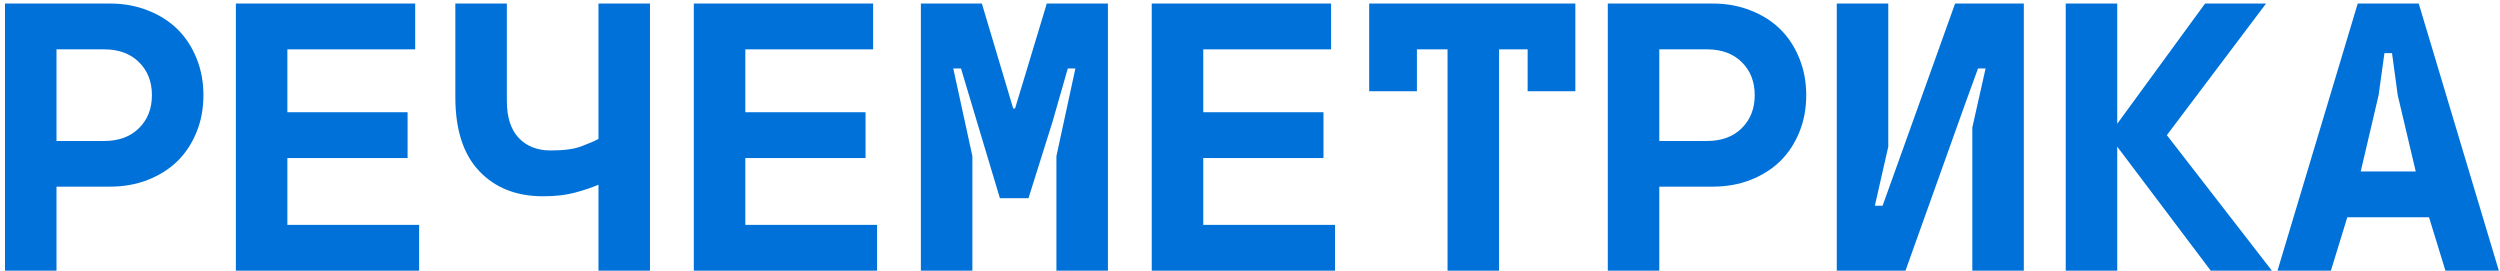 <?xml version="1.0" encoding="UTF-8"?> <svg xmlns="http://www.w3.org/2000/svg" width="249" height="27" viewBox="0 0 249 27" fill="none"><path d="M0.497 0.352H10.946C12.313 0.352 13.572 0.581 14.726 1.04C15.887 1.492 16.873 2.117 17.683 2.917C18.493 3.72 19.12 4.682 19.573 5.806C20.032 6.933 20.261 8.155 20.261 9.478C20.261 10.821 20.032 12.049 19.573 13.163C19.12 14.28 18.493 15.239 17.683 16.039C16.873 16.832 15.887 17.456 14.726 17.915C13.572 18.367 12.313 18.59 10.946 18.59H5.627V26.96H0.497V0.352ZM10.379 14.041C11.827 14.041 12.978 13.619 13.835 12.772C14.699 11.918 15.131 10.821 15.131 9.478C15.131 8.128 14.699 7.031 13.835 6.184C12.978 5.34 11.827 4.915 10.379 4.915H5.627V14.041H10.379Z" fill="#0071D8"></path><path d="M23.492 0.352H41.352V4.915H28.622V11.179H40.596V15.742H28.622V22.397H41.744V26.96H23.492V0.352Z" fill="#0071D8"></path><path d="M59.608 18.401C58.94 18.681 58.164 18.941 57.273 19.184C56.389 19.427 55.329 19.549 54.087 19.549C51.431 19.549 49.311 18.712 47.728 17.038C46.142 15.364 45.352 12.907 45.352 9.667V0.352H50.482V10.045C50.482 11.665 50.874 12.893 51.657 13.73C52.44 14.567 53.506 14.986 54.856 14.986C56.169 14.986 57.192 14.847 57.921 14.567C58.657 14.29 59.22 14.047 59.608 13.838V0.352H64.738V26.96H59.608V18.401Z" fill="#0071D8"></path><path d="M69.103 0.352H86.963V4.915H74.233V11.179H86.207V15.742H74.233V22.397H87.355V26.96H69.103V0.352Z" fill="#0071D8"></path><path d="M91.719 0.352H97.794L100.913 10.801H101.102L104.261 0.352H110.349V26.96H105.219V15.553L107.109 6.818H106.353L104.828 12.137L102.438 19.738H99.59L97.308 12.137L95.715 6.818H94.946L96.849 15.553V26.96H91.719V0.352Z" fill="#0071D8"></path><path d="M114.714 0.352H132.574V4.915H119.844V11.179H131.818V15.742H119.844V22.397H132.966V26.96H114.714V0.352Z" fill="#0071D8"></path><path d="M144.175 4.915H141.124V9.086H136.372V0.352H156.905V9.086H152.153V4.915H149.305V26.96H144.175V4.915Z" fill="#0071D8"></path><path d="M160.136 0.352H170.585C171.952 0.352 173.211 0.581 174.365 1.04C175.526 1.492 176.511 2.117 177.321 2.917C178.131 3.72 178.759 4.682 179.211 5.806C179.67 6.933 179.9 8.155 179.9 9.478C179.9 10.821 179.67 12.049 179.211 13.163C178.759 14.28 178.131 15.239 177.321 16.039C176.511 16.832 175.526 17.456 174.365 17.915C173.211 18.367 171.952 18.59 170.585 18.59H165.266V26.96H160.136V0.352ZM170.018 14.041C171.466 14.041 172.617 13.619 173.474 12.772C174.338 11.918 174.77 10.821 174.77 9.478C174.77 8.128 174.338 7.031 173.474 6.184C172.617 5.34 171.466 4.915 170.018 4.915H165.266V14.041H170.018Z" fill="#0071D8"></path><path d="M182.942 0.352H188.072V14.608L186.735 20.494H187.505L188.868 16.7L194.727 0.352H201.572V26.96H196.442V12.704L197.765 6.818H197.009L195.632 10.612L189.786 26.96H182.942V0.352Z" fill="#0071D8"></path><path d="M205.747 0.352H210.877V12.326L219.625 0.352H225.7L215.818 13.46L226.281 26.96H220.192L210.877 14.608V26.96H205.747V0.352Z" fill="#0071D8"></path><path d="M234.83 0.352H240.905L248.884 26.96H243.565L241.931 21.641H233.791L232.157 26.96H226.838L234.83 0.352ZM240.608 17.078L238.813 9.478L238.246 5.293H237.49L236.909 9.478L235.127 17.078H240.608Z" fill="#0071D8"></path></svg> 